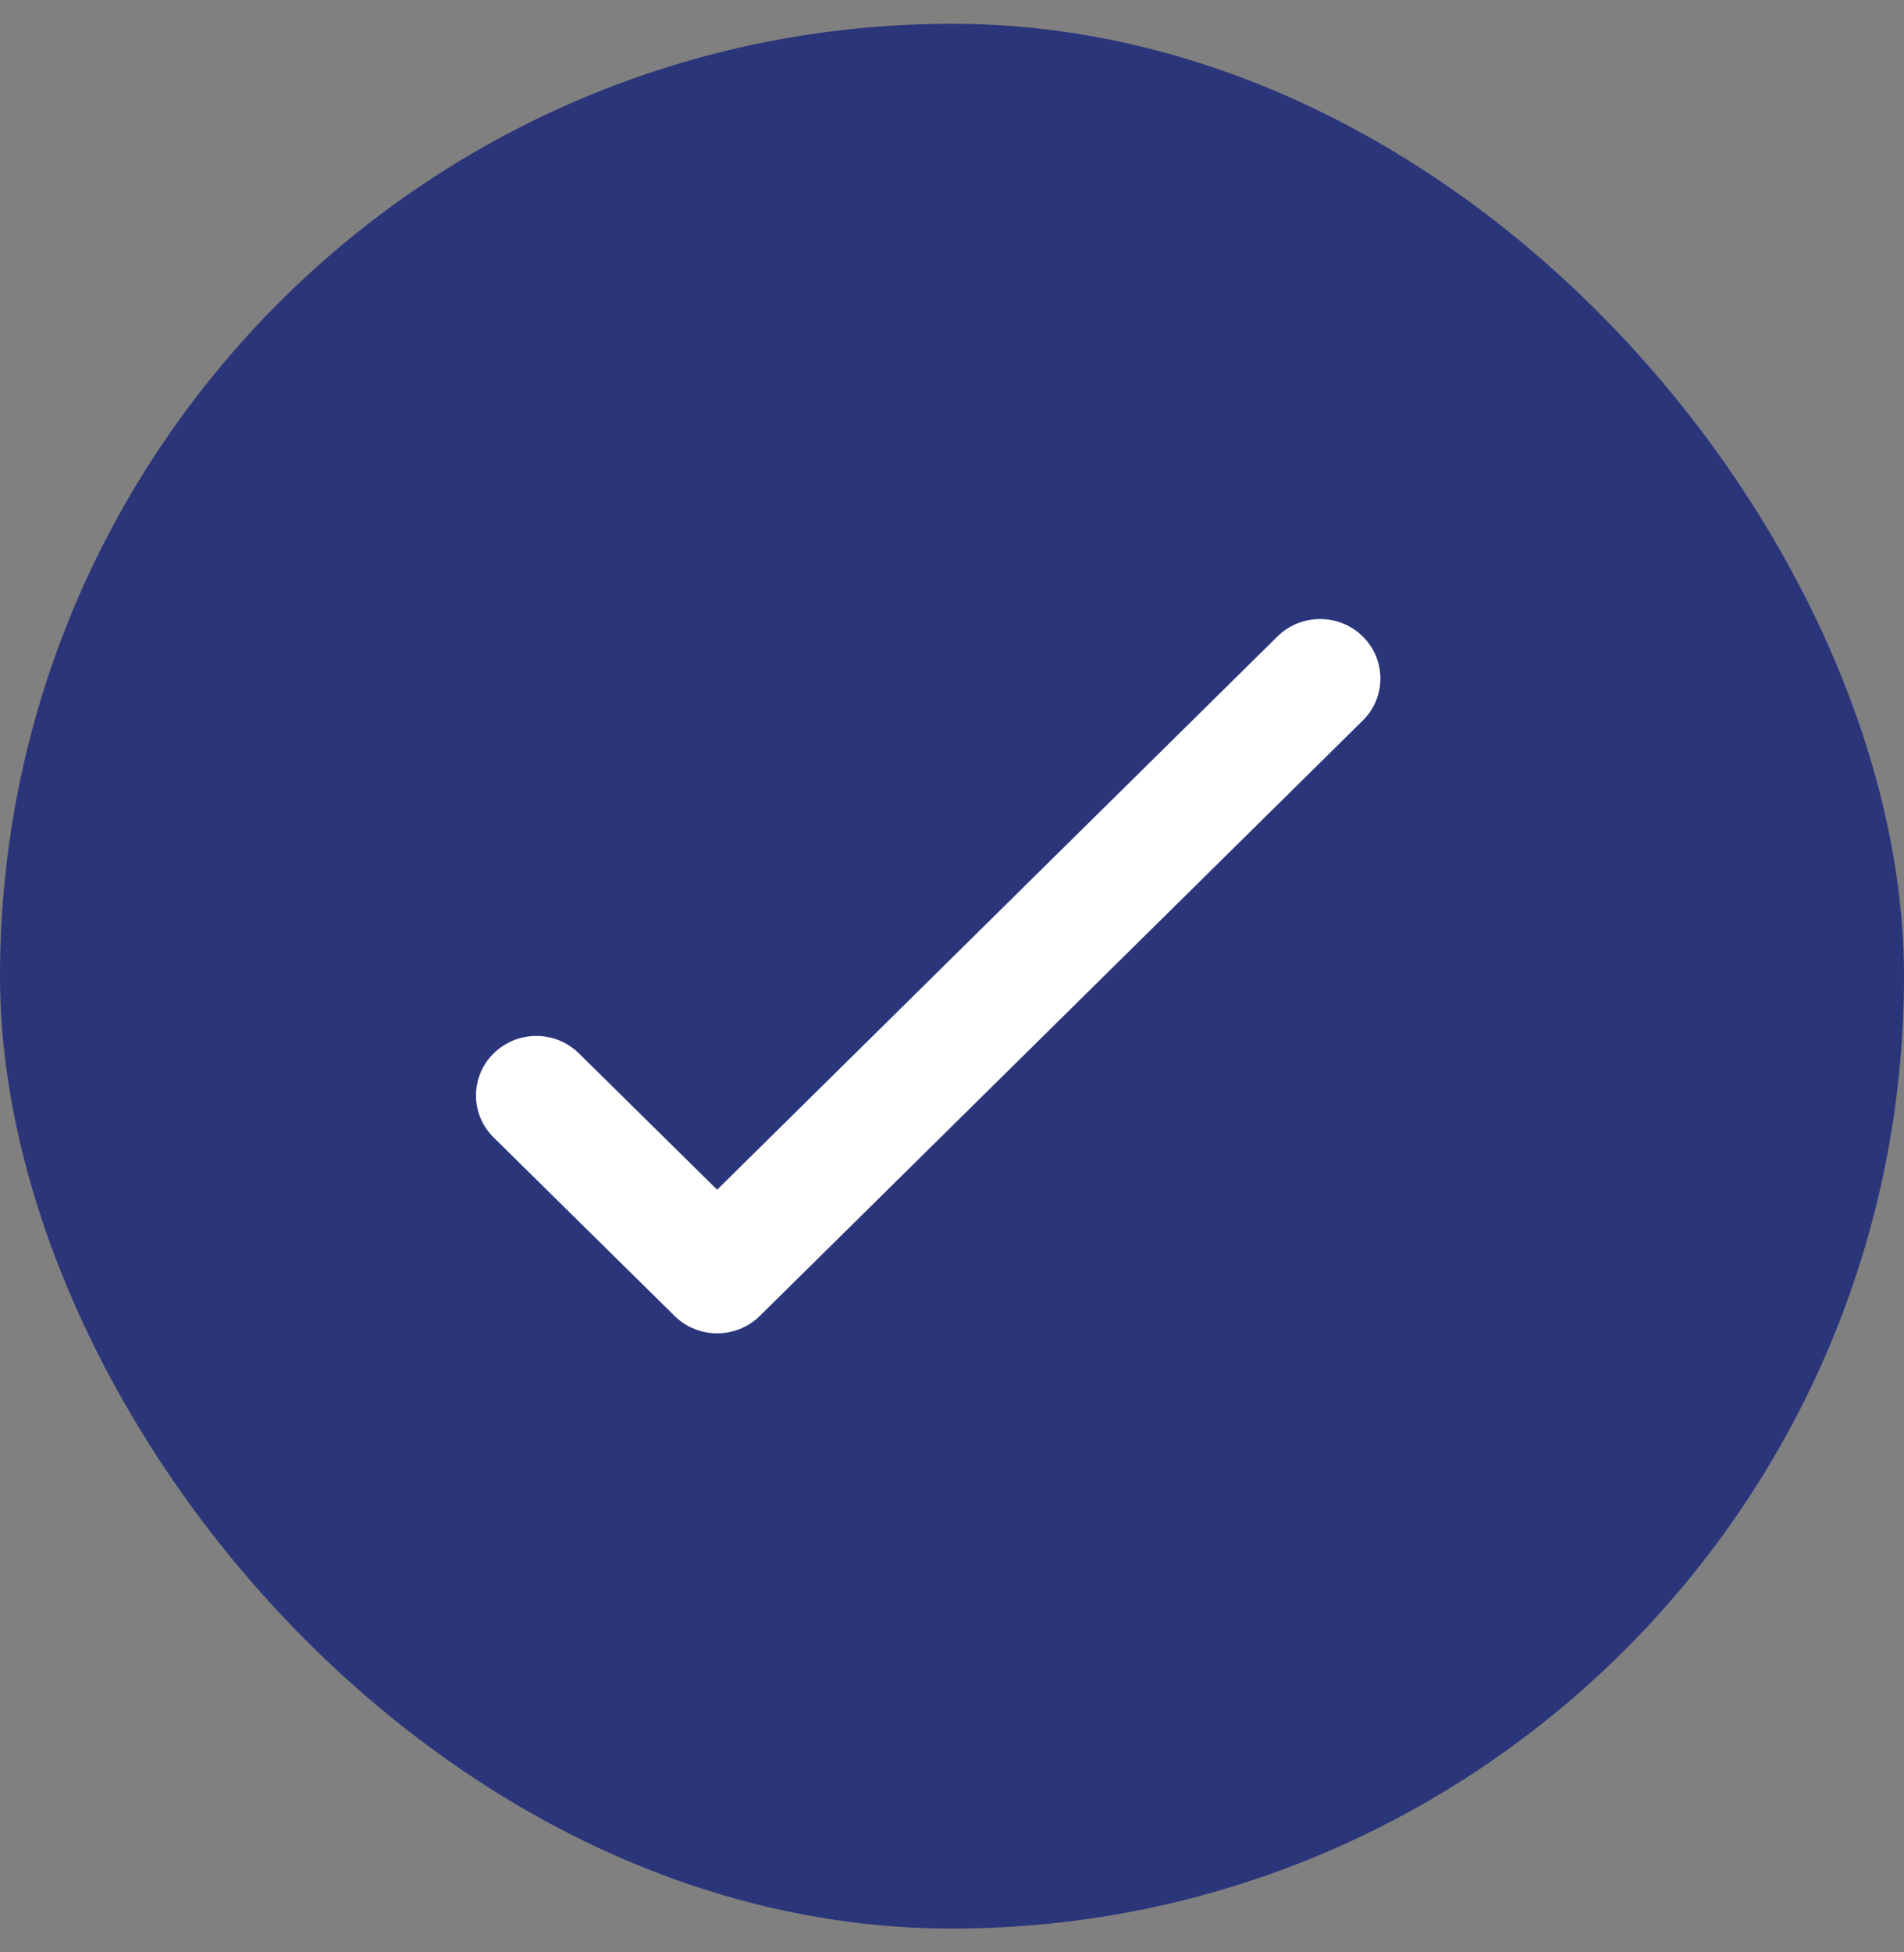 <?xml version="1.0" encoding="UTF-8"?>
<svg xmlns="http://www.w3.org/2000/svg" width="40" height="41" viewBox="0 0 40 41" fill="none">
  <rect x="0" y="0" width="40" height="41" fill="#808080" stroke="none"/>
  <g id="Check">
    <rect y="0.5" width="40" height="40" rx="20" fill="#2B357A"></rect>
    <path id="Vector (Stroke)" fill-rule="evenodd" clip-rule="evenodd" d="M28.629 13.365C29.123 13.853 29.124 14.644 28.629 15.132L15.963 27.634C15.725 27.868 15.403 28 15.067 28C14.731 28 14.409 27.869 14.171 27.634L10.371 23.887C9.876 23.4 9.876 22.609 10.371 22.121C10.866 21.633 11.668 21.633 12.162 22.121L15.066 24.984L26.837 13.366C27.332 12.878 28.134 12.878 28.629 13.365Z" fill="white"></path>
  </g>
</svg>

